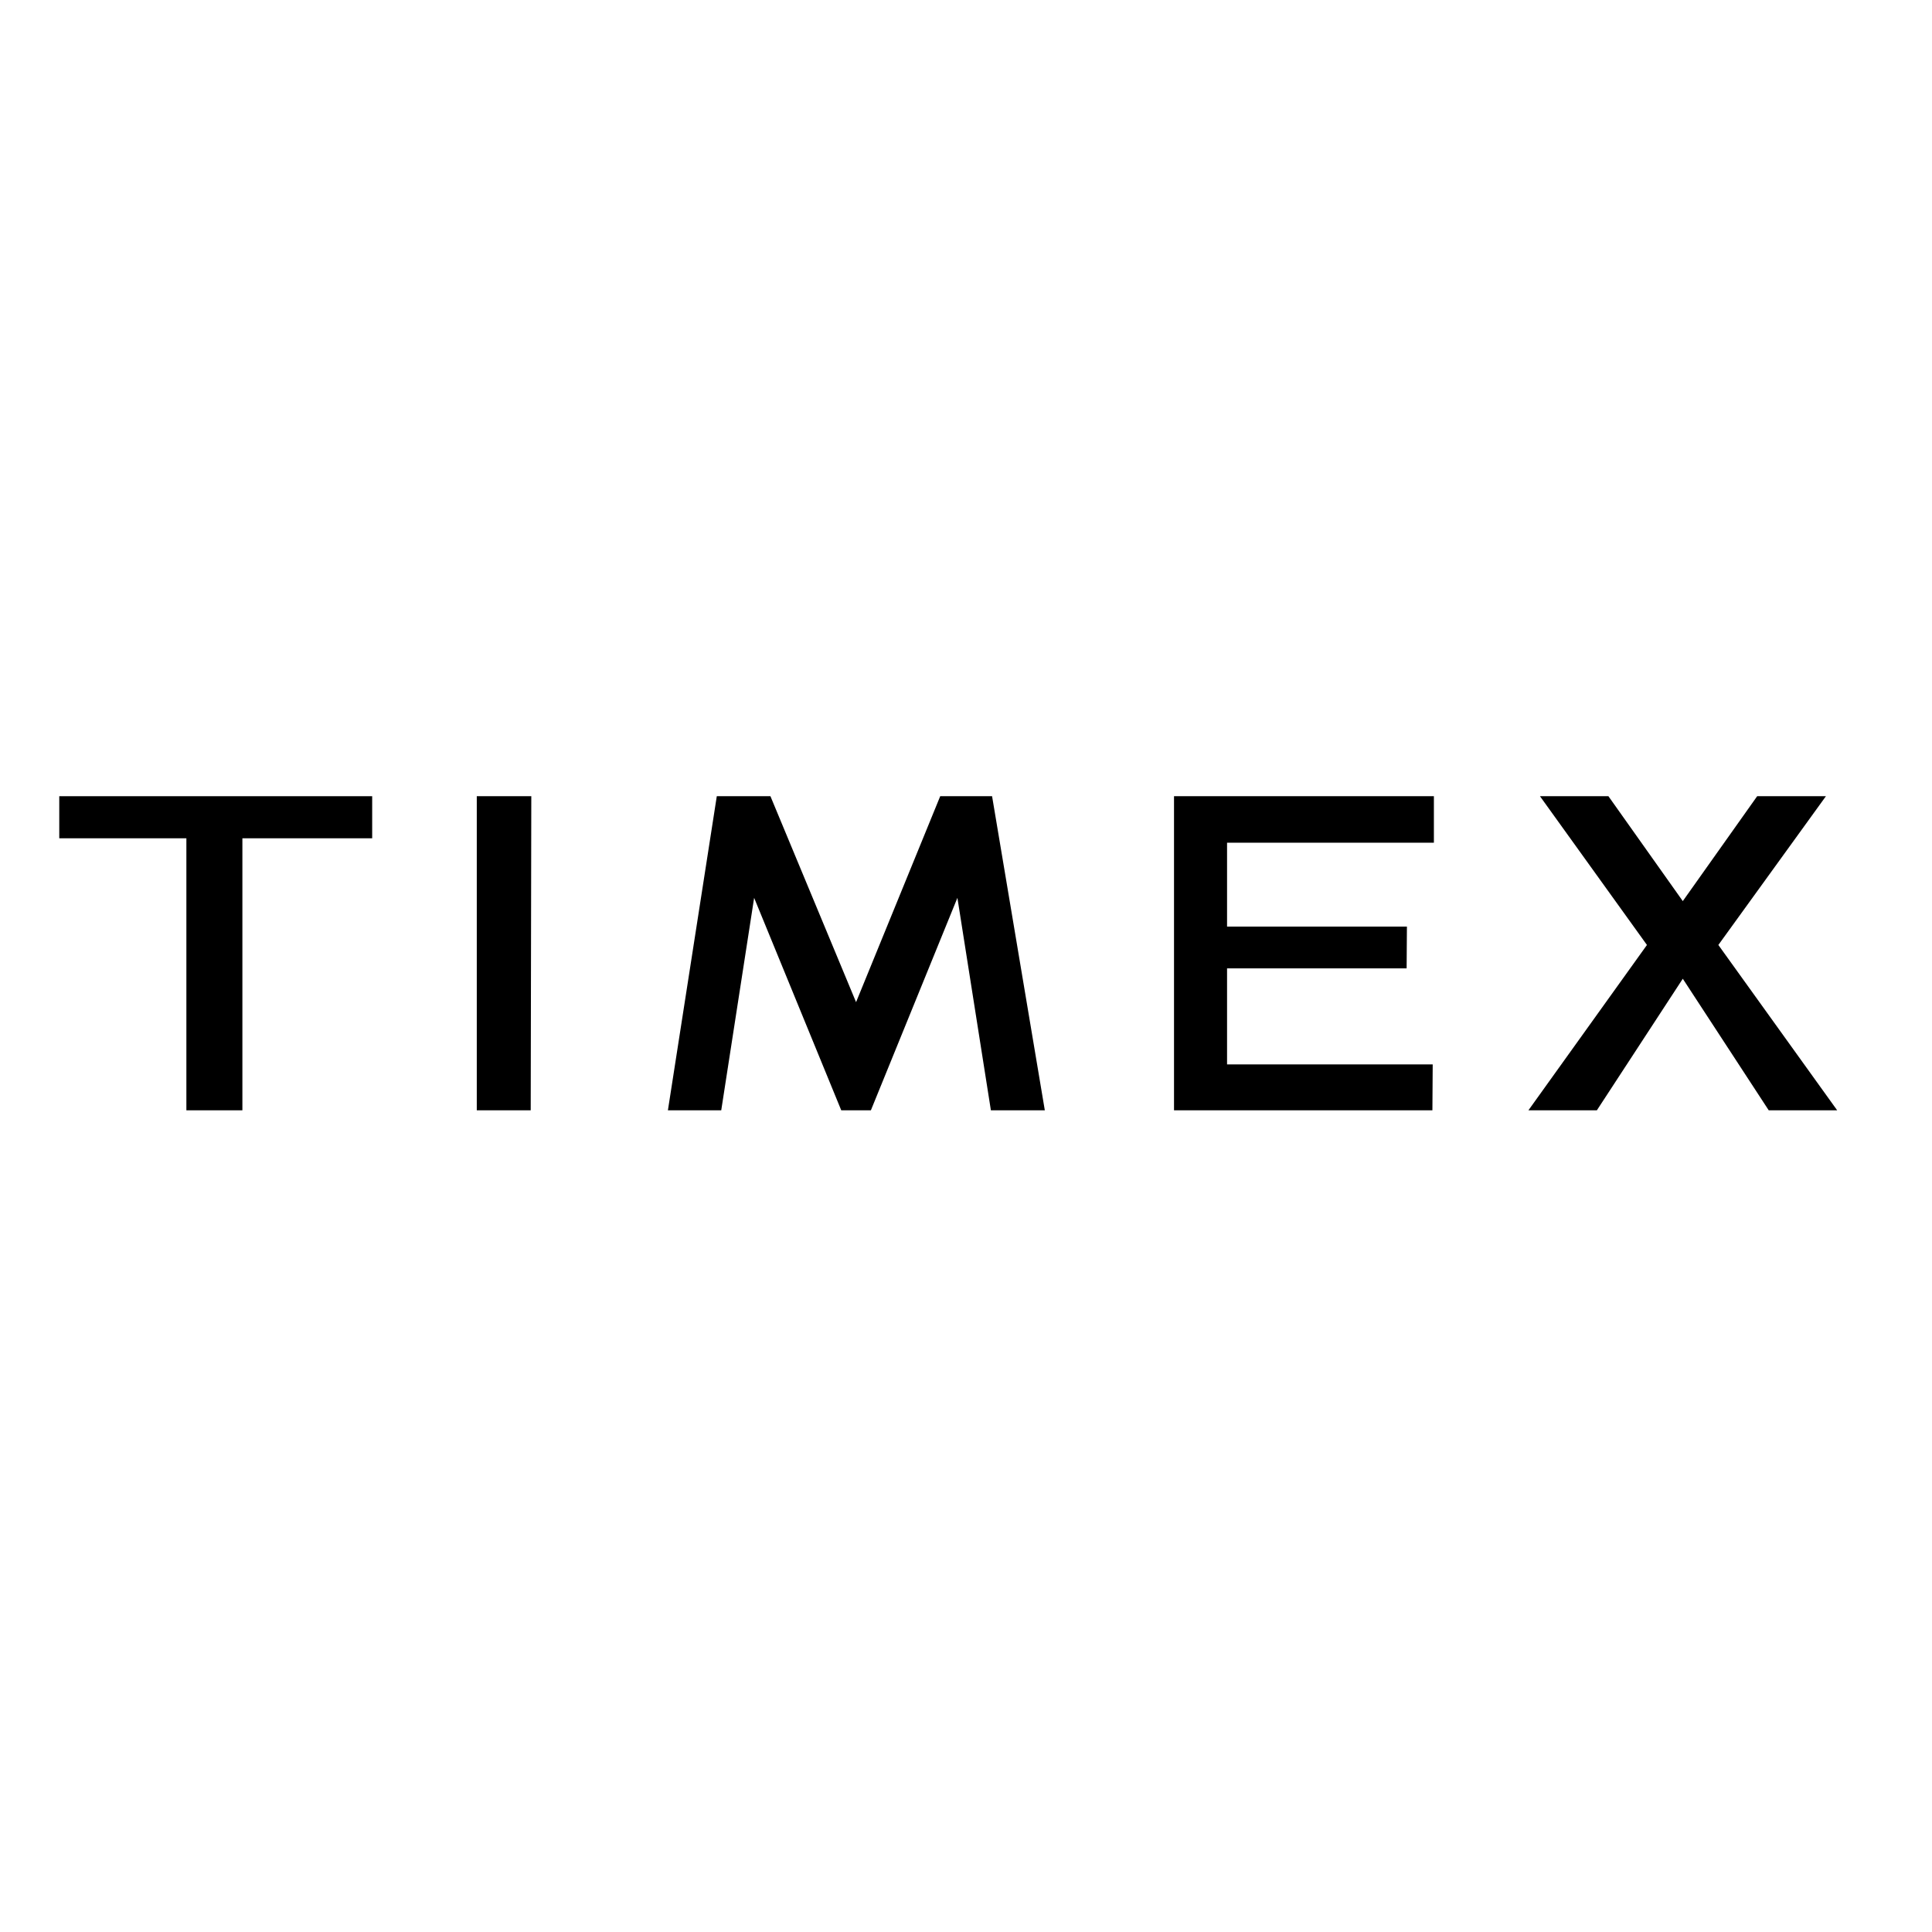 <?xml version="1.0" encoding="utf-8"?>
<!-- Generator: Adobe Illustrator 19.2.1, SVG Export Plug-In . SVG Version: 6.00 Build 0)  -->
<svg version="1.1" id="layer" xmlns="http://www.w3.org/2000/svg" xmlns:xlink="http://www.w3.org/1999/xlink" x="0px" y="0px"
	 viewBox="0 0 652 652" style="enable-background:new 0 0 652 652;" xml:space="preserve">
<g>
	<g>
		<g>
			<polygon points="317.3,268.7 288.9,338.2 260,268.7 241.9,268.7 225.4,374.7 243.4,374.7 254.5,303 283.9,374.7 293.9,374.7 
				323.1,303 334.4,374.7 352.6,374.7 334.8,268.7 			"/>
		</g>
		<g>
			<polygon points="62.9,374.7 62.9,282.9 20,282.9 20,268.7 125.6,268.7 125.6,282.9 81.8,282.9 81.8,374.7 			"/>
		</g>
		<g>
			<polygon points="396.2,374.7 396.2,268.7 483.9,268.7 483.9,284.4 414.1,284.4 414.1,312.7 474.8,312.7 474.7,326.8 414.1,326.8 
				414.1,359.2 483.5,359.2 483.4,374.7 			"/>
		</g>
		<g>
			<polygon points="160.9,374.7 160.9,268.7 179.3,268.7 179.1,374.7 			"/>
		</g>
		<g>
			<polygon points="515.8,374.7 555.8,318.9 519.7,268.7 542.8,268.7 567.9,304.1 593,268.7 616.2,268.7 579.9,318.9 620,374.7 
				596.9,374.7 567.9,330.3 538.9,374.7 			"/>
		</g>
	</g>
</g>
</svg>
